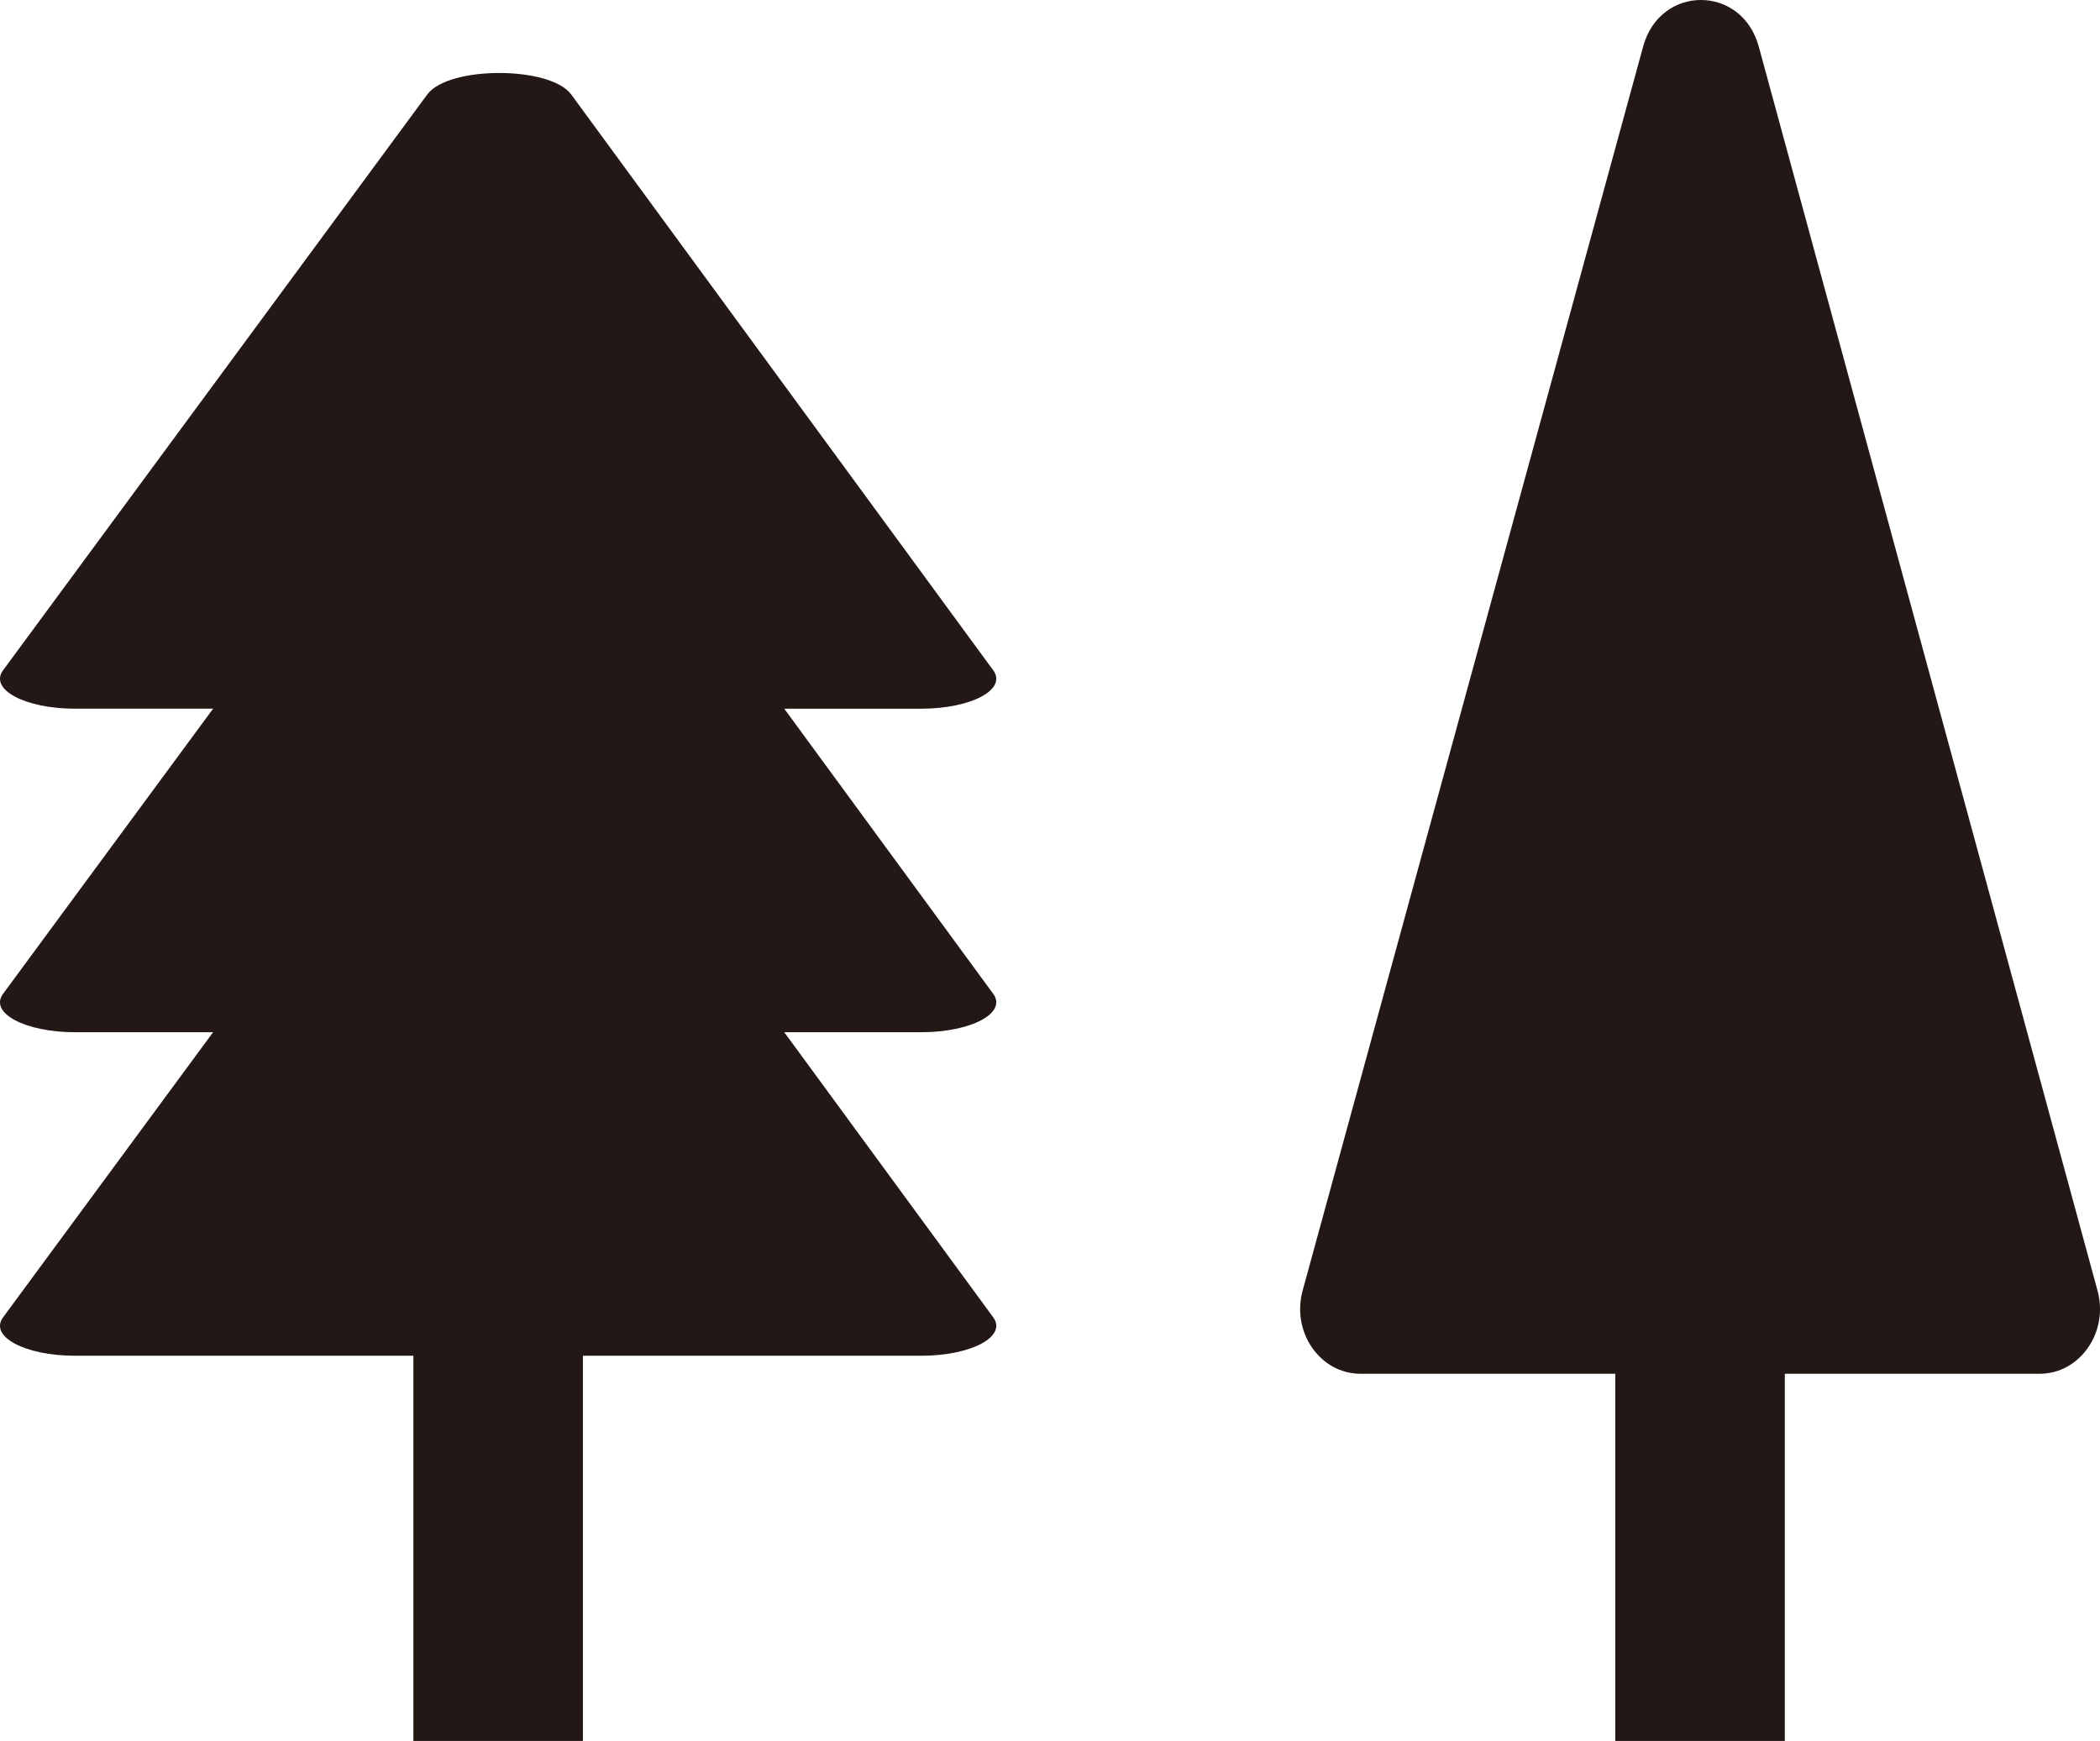<?xml version="1.0" encoding="UTF-8"?><svg id="_レイヤー_2" xmlns="http://www.w3.org/2000/svg" viewBox="0 0 92.866 77.001"><defs><style>.cls-1{fill:#231815;}</style></defs><g id="_レイヤー_6"><path class="cls-1" d="M43.922,43.957l-9.241-12.611h6.056c2.214,0,3.807-.85,3.185-1.699L25.262,4.181c-.931-1.27-5.433-1.272-6.368-.002L.137,29.645c-.626.849.968,1.7,3.183,1.7h6.104L.137,43.955c-.626.849.968,1.7,3.183,1.7h6.104L.137,58.265c-.626.849.968,1.7,3.183,1.7h37.417c2.214,0,3.807-.85,3.185-1.699l-9.241-12.611h6.056c2.214,0,3.807-.85,3.185-1.699Z"/><rect class="cls-1" x="18.281" y="55.877" width="7.496" height="21.124"/><path class="cls-1" d="M57.604,57.086L72.663,2.056c.751-2.744,4.365-2.741,5.113.004l14.982,55.03c.499,1.834-.78,3.671-2.557,3.671h-30.041c-1.779,0-3.058-1.839-2.556-3.674Z"/><rect class="cls-1" x="71.432" y="55.877" width="7.496" height="21.124"/></g></svg>